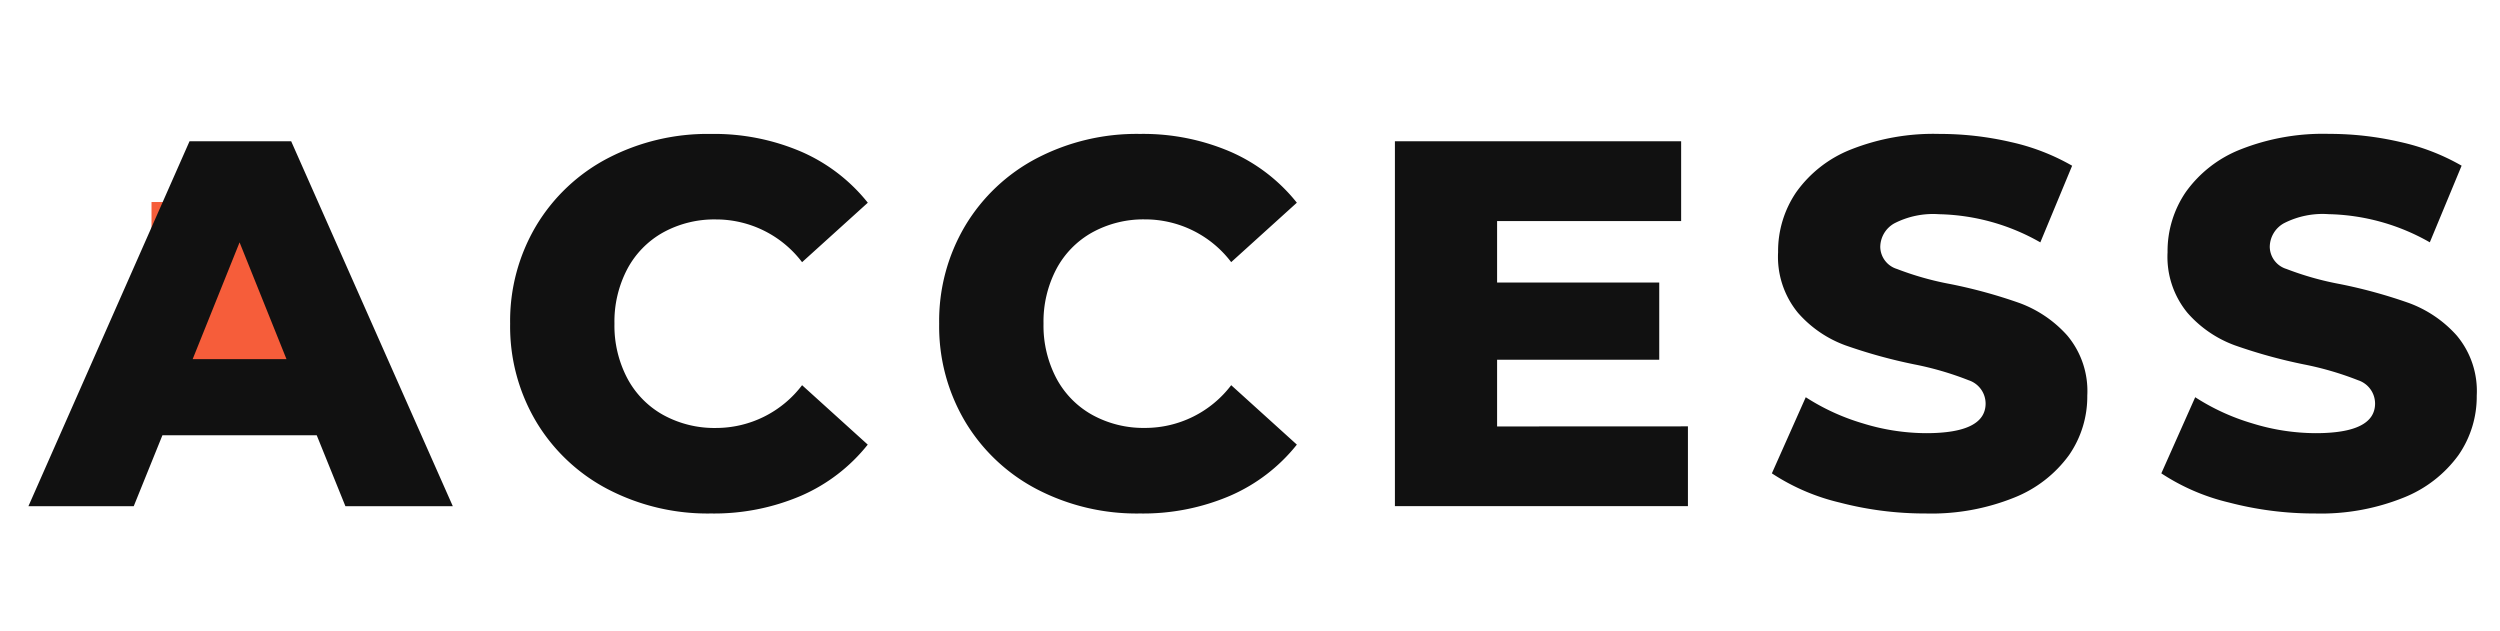 <svg xmlns="http://www.w3.org/2000/svg" xmlns:xlink="http://www.w3.org/1999/xlink" width="198" height="50" viewBox="0 0 198 50"><defs><style>.a{fill:#fff;stroke:#707070;}.b{fill:#f65d3a;}.c{clip-path:url(#a);}.d{fill:#111;}</style><clipPath id="a"><rect class="a" width="198" height="50" transform="translate(0 -0.449)"/></clipPath></defs><g transform="translate(-569 -865.551)"><rect class="b" width="11" height="16" transform="translate(581 881.551)"/><g class="c" transform="translate(569 866)"><path class="d" d="M-95.44-11.833h-12.222l-2.271,5.616h-8.341l12.759-28.9h8.052l12.8,28.9h-8.506Zm-2.395-6.029-3.716-9.249-3.716,9.249ZM-64.224-5.639a17.106,17.106,0,0,1-8.155-1.92,14.358,14.358,0,0,1-5.678-5.347,14.748,14.748,0,0,1-2.065-7.763,14.748,14.748,0,0,1,2.065-7.763,14.358,14.358,0,0,1,5.678-5.347,17.106,17.106,0,0,1,8.155-1.92,17.5,17.5,0,0,1,7.144,1.4,13.744,13.744,0,0,1,5.285,4.047L-57-25.542a8.558,8.558,0,0,0-6.813-3.386A8.409,8.409,0,0,0-68-27.9a7.165,7.165,0,0,0-2.849,2.911,8.959,8.959,0,0,0-1.012,4.315,8.959,8.959,0,0,0,1.012,4.315A7.165,7.165,0,0,0-68-13.444a8.409,8.409,0,0,0,4.191,1.032A8.558,8.558,0,0,0-57-15.8l5.2,4.707A13.744,13.744,0,0,1-57.08-7.043,17.5,17.5,0,0,1-64.224-5.639Zm33.983,0A17.106,17.106,0,0,1-38.4-7.559a14.358,14.358,0,0,1-5.678-5.347,14.748,14.748,0,0,1-2.065-7.763,14.748,14.748,0,0,1,2.065-7.763A14.358,14.358,0,0,1-38.4-33.78,17.106,17.106,0,0,1-30.24-35.7,17.5,17.5,0,0,1-23.1-34.3a13.744,13.744,0,0,1,5.285,4.047l-5.2,4.707a8.558,8.558,0,0,0-6.813-3.386A8.409,8.409,0,0,0-34.018-27.9a7.165,7.165,0,0,0-2.849,2.911,8.959,8.959,0,0,0-1.012,4.315,8.959,8.959,0,0,0,1.012,4.315,7.165,7.165,0,0,0,2.849,2.911,8.409,8.409,0,0,0,4.191,1.032A8.558,8.558,0,0,0-23.014-15.8l5.2,4.707A13.744,13.744,0,0,1-23.1-7.043,17.5,17.5,0,0,1-30.24-5.639Zm43.4-6.9v6.318H-10.048v-28.9H12.621V-28.8H-1.955v4.872H10.887v6.111H-1.955v5.285Zm18.829,6.9a26.722,26.722,0,0,1-6.813-.867,16.758,16.758,0,0,1-5.368-2.312l2.684-6.029a17.368,17.368,0,0,0,4.5,2.065A17.134,17.134,0,0,0,32.028-12q4.707,0,4.707-2.354a1.949,1.949,0,0,0-1.342-1.837,24.679,24.679,0,0,0-4.315-1.259,41.185,41.185,0,0,1-5.451-1.507,9.174,9.174,0,0,1-3.758-2.581,6.973,6.973,0,0,1-1.569-4.79A8.292,8.292,0,0,1,21.747-31.1a9.671,9.671,0,0,1,4.315-3.365A17.761,17.761,0,0,1,33.1-35.7a24.835,24.835,0,0,1,5.616.64,17.2,17.2,0,0,1,4.872,1.879l-2.519,6.07a16.827,16.827,0,0,0-8.011-2.23,6.716,6.716,0,0,0-3.551.723,2.166,2.166,0,0,0-1.115,1.879,1.863,1.863,0,0,0,1.321,1.734,23.891,23.891,0,0,0,4.253,1.2A39.843,39.843,0,0,1,39.44-22.3a9.448,9.448,0,0,1,3.758,2.56,6.837,6.837,0,0,1,1.59,4.769,8.13,8.13,0,0,1-1.445,4.707A9.851,9.851,0,0,1,39.007-6.9,17.537,17.537,0,0,1,31.987-5.639Zm30.845,0a26.722,26.722,0,0,1-6.813-.867,16.758,16.758,0,0,1-5.368-2.312l2.684-6.029a17.368,17.368,0,0,0,4.5,2.065A17.134,17.134,0,0,0,62.874-12q4.707,0,4.707-2.354a1.949,1.949,0,0,0-1.342-1.837,24.679,24.679,0,0,0-4.315-1.259,41.185,41.185,0,0,1-5.451-1.507,9.174,9.174,0,0,1-3.758-2.581,6.973,6.973,0,0,1-1.569-4.79A8.292,8.292,0,0,1,52.592-31.1a9.671,9.671,0,0,1,4.315-3.365,17.761,17.761,0,0,1,7.04-1.239,24.835,24.835,0,0,1,5.616.64,17.2,17.2,0,0,1,4.872,1.879l-2.519,6.07a16.827,16.827,0,0,0-8.011-2.23,6.716,6.716,0,0,0-3.551.723A2.166,2.166,0,0,0,59.24-26.74a1.863,1.863,0,0,0,1.321,1.734,23.891,23.891,0,0,0,4.253,1.2A39.843,39.843,0,0,1,70.285-22.3a9.448,9.448,0,0,1,3.758,2.56,6.837,6.837,0,0,1,1.59,4.769,8.13,8.13,0,0,1-1.445,4.707A9.851,9.851,0,0,1,69.852-6.9,17.537,17.537,0,0,1,62.832-5.639Z" transform="translate(120.525 45.858)"/></g></g></svg>